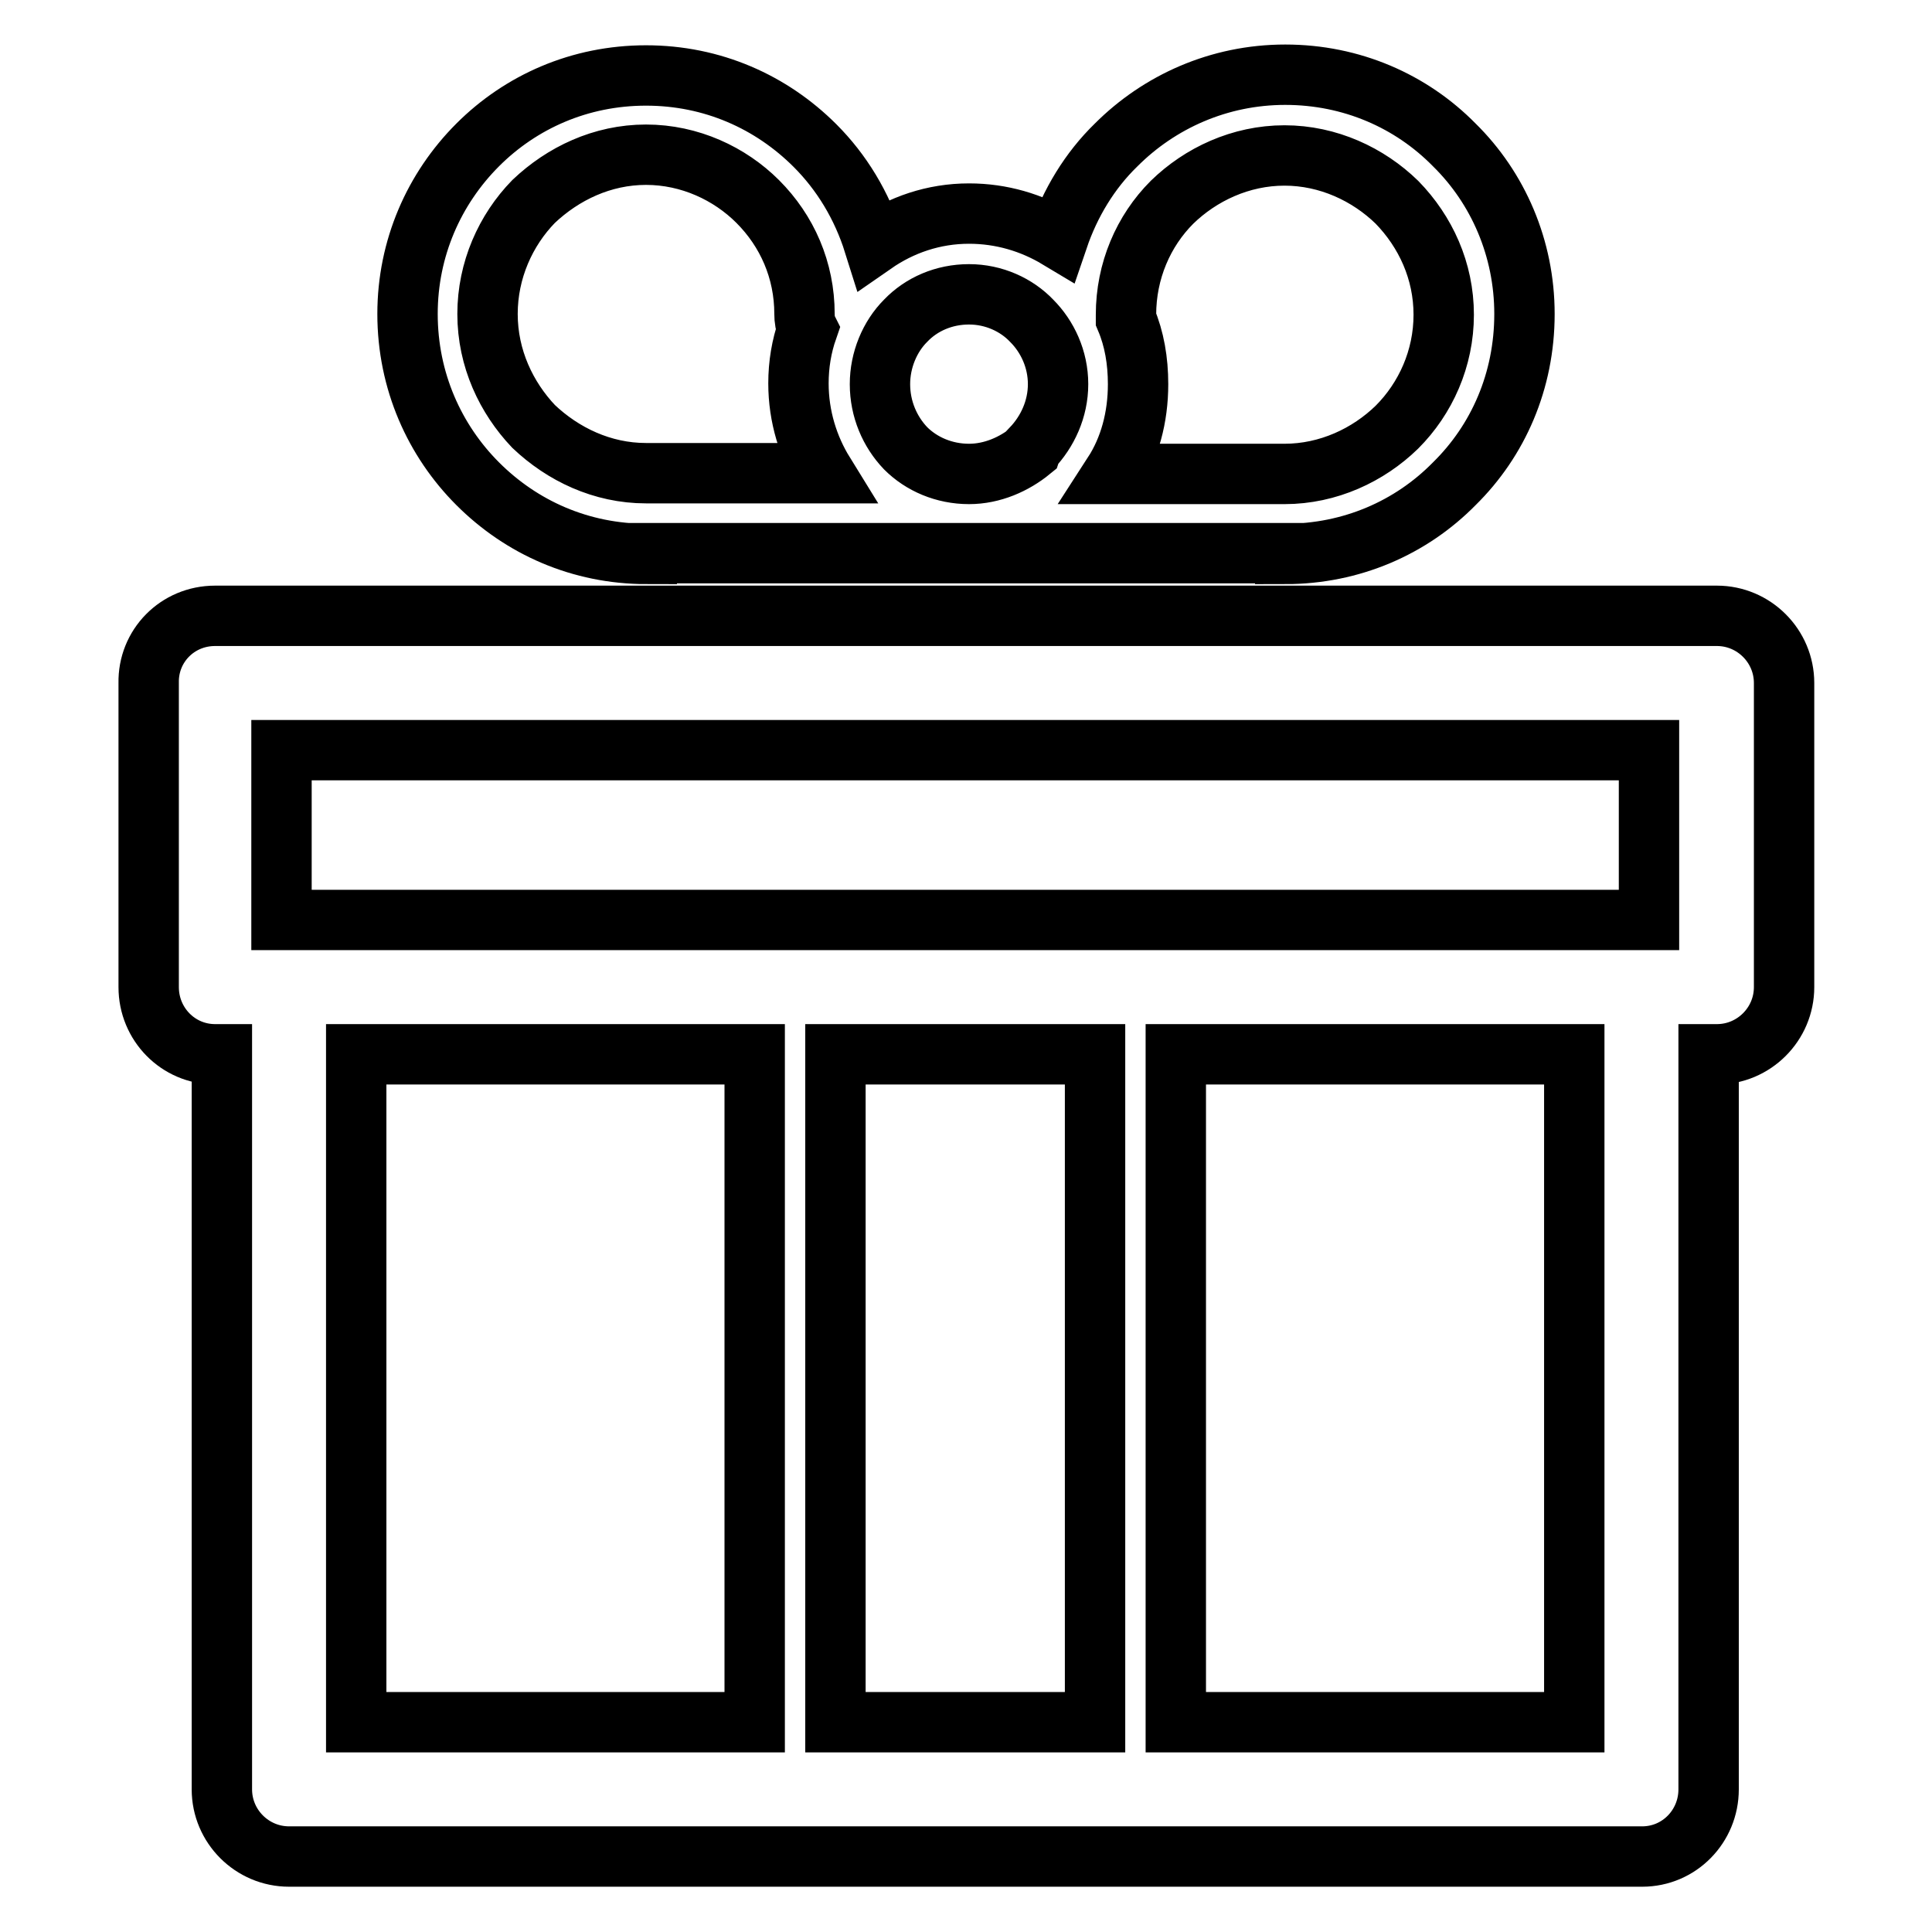 <?xml version="1.0" encoding="utf-8"?>
<!-- Svg Vector Icons : http://www.onlinewebfonts.com/icon -->
<!DOCTYPE svg PUBLIC "-//W3C//DTD SVG 1.1//EN" "http://www.w3.org/Graphics/SVG/1.1/DTD/svg11.dtd">
<svg version="1.1" xmlns="http://www.w3.org/2000/svg" xmlns:xlink="http://www.w3.org/1999/xlink" x="0px" y="0px" viewBox="0 0 256 256" enable-background="new 0 0 256 256" xml:space="preserve">
<g> <path stroke-width="8" fill-opacity="0" stroke="#000000"  d="M28.5,81.6h0.3h198.7c4.9,0,8.9,4,8.9,8.9v0.2v40.1c0,4.9-4,8.9-8.9,8.9h-0.3h-0.8v97.4 c0,4.9-3.9,8.9-8.8,8.9h-0.3h-179c-4.9,0-8.9-4-8.9-8.9v-0.2v-97.2h-0.9c-4.9,0-8.8-4-8.8-8.9v-0.2V90.5 C19.6,85.6,23.5,81.6,28.5,81.6L28.5,81.6z M145.1,228.2L145.1,228.2v-88.5h-34.4v88.5L145.1,228.2L145.1,228.2z M100,228.2 L100,228.2v-88.5H47.2v88.5L100,228.2L100,228.2z M155.8,139.7L155.8,139.7v88.5h52.8v-88.5H155.8L155.8,139.7z M128.4,28.3 L128.4,28.3c4.3,0,8.3,1.2,11.8,3.3c1.6-4.7,4.2-9,7.7-12.4c5.7-5.7,13.6-9.3,22.4-9.3c8.8,0,16.7,3.5,22.4,9.3 c5.8,5.7,9.3,13.7,9.3,22.4c0,8.9-3.5,16.8-9.3,22.5c-5.7,5.8-13.6,9.3-22.4,9.3v-0.1c-28.2,0-56.3,0-84.6,0v0.1 c-8.8,0-16.6-3.5-22.4-9.3c-5.7-5.7-9.3-13.6-9.3-22.5c0-8.7,3.5-16.6,9.3-22.4C69,13.5,76.8,10,85.6,10c8.8,0,16.6,3.5,22.4,9.3 c3.5,3.5,6.2,7.9,7.8,13C119.4,29.8,123.7,28.3,128.4,28.3L128.4,28.3z M136.7,42.5L136.7,42.5c-2-2.1-5-3.5-8.3-3.5 c-3.3,0-6.3,1.3-8.4,3.5c-2.1,2.1-3.4,5.2-3.4,8.4c0,3.3,1.3,6.3,3.4,8.5c2.1,2.1,5.1,3.4,8.4,3.4c3.1,0,6-1.3,8.2-3.1l0.1-0.3 c2.1-2.2,3.5-5.2,3.5-8.5C140.2,47.6,138.8,44.6,136.7,42.5L136.7,42.5z M149.2,42.3L149.2,42.3c1.1,2.6,1.6,5.5,1.6,8.6 c0,4.4-1.1,8.5-3.3,11.9h22.7c5.8,0,11.1-2.5,14.9-6.2c3.8-3.8,6.2-9.1,6.2-14.9c0-5.8-2.4-11-6.2-14.9c-3.8-3.7-9.1-6.2-14.9-6.2 c-5.8,0-11.1,2.5-14.9,6.2c-3.8,3.8-6.1,9.1-6.1,14.9L149.2,42.3L149.2,42.3z M109.2,62.7L109.2,62.7c-2.1-3.4-3.4-7.5-3.4-11.9 c0-2.5,0.4-4.9,1.2-7.2c-0.3-0.6-0.4-1.3-0.4-2c0-5.8-2.3-11-6.2-14.9c-3.7-3.7-9-6.2-14.8-6.2c-5.8,0-11,2.5-14.9,6.2 c-3.7,3.8-6.1,9.1-6.1,14.9c0,5.9,2.5,11.1,6.1,14.9c3.9,3.7,9.1,6.2,14.9,6.2H109.2L109.2,62.7z M218.5,99.4L218.5,99.4H37.3v22.5 c65.1,0,116,0,181.2,0L218.5,99.4L218.5,99.4z"/></g>
</svg>